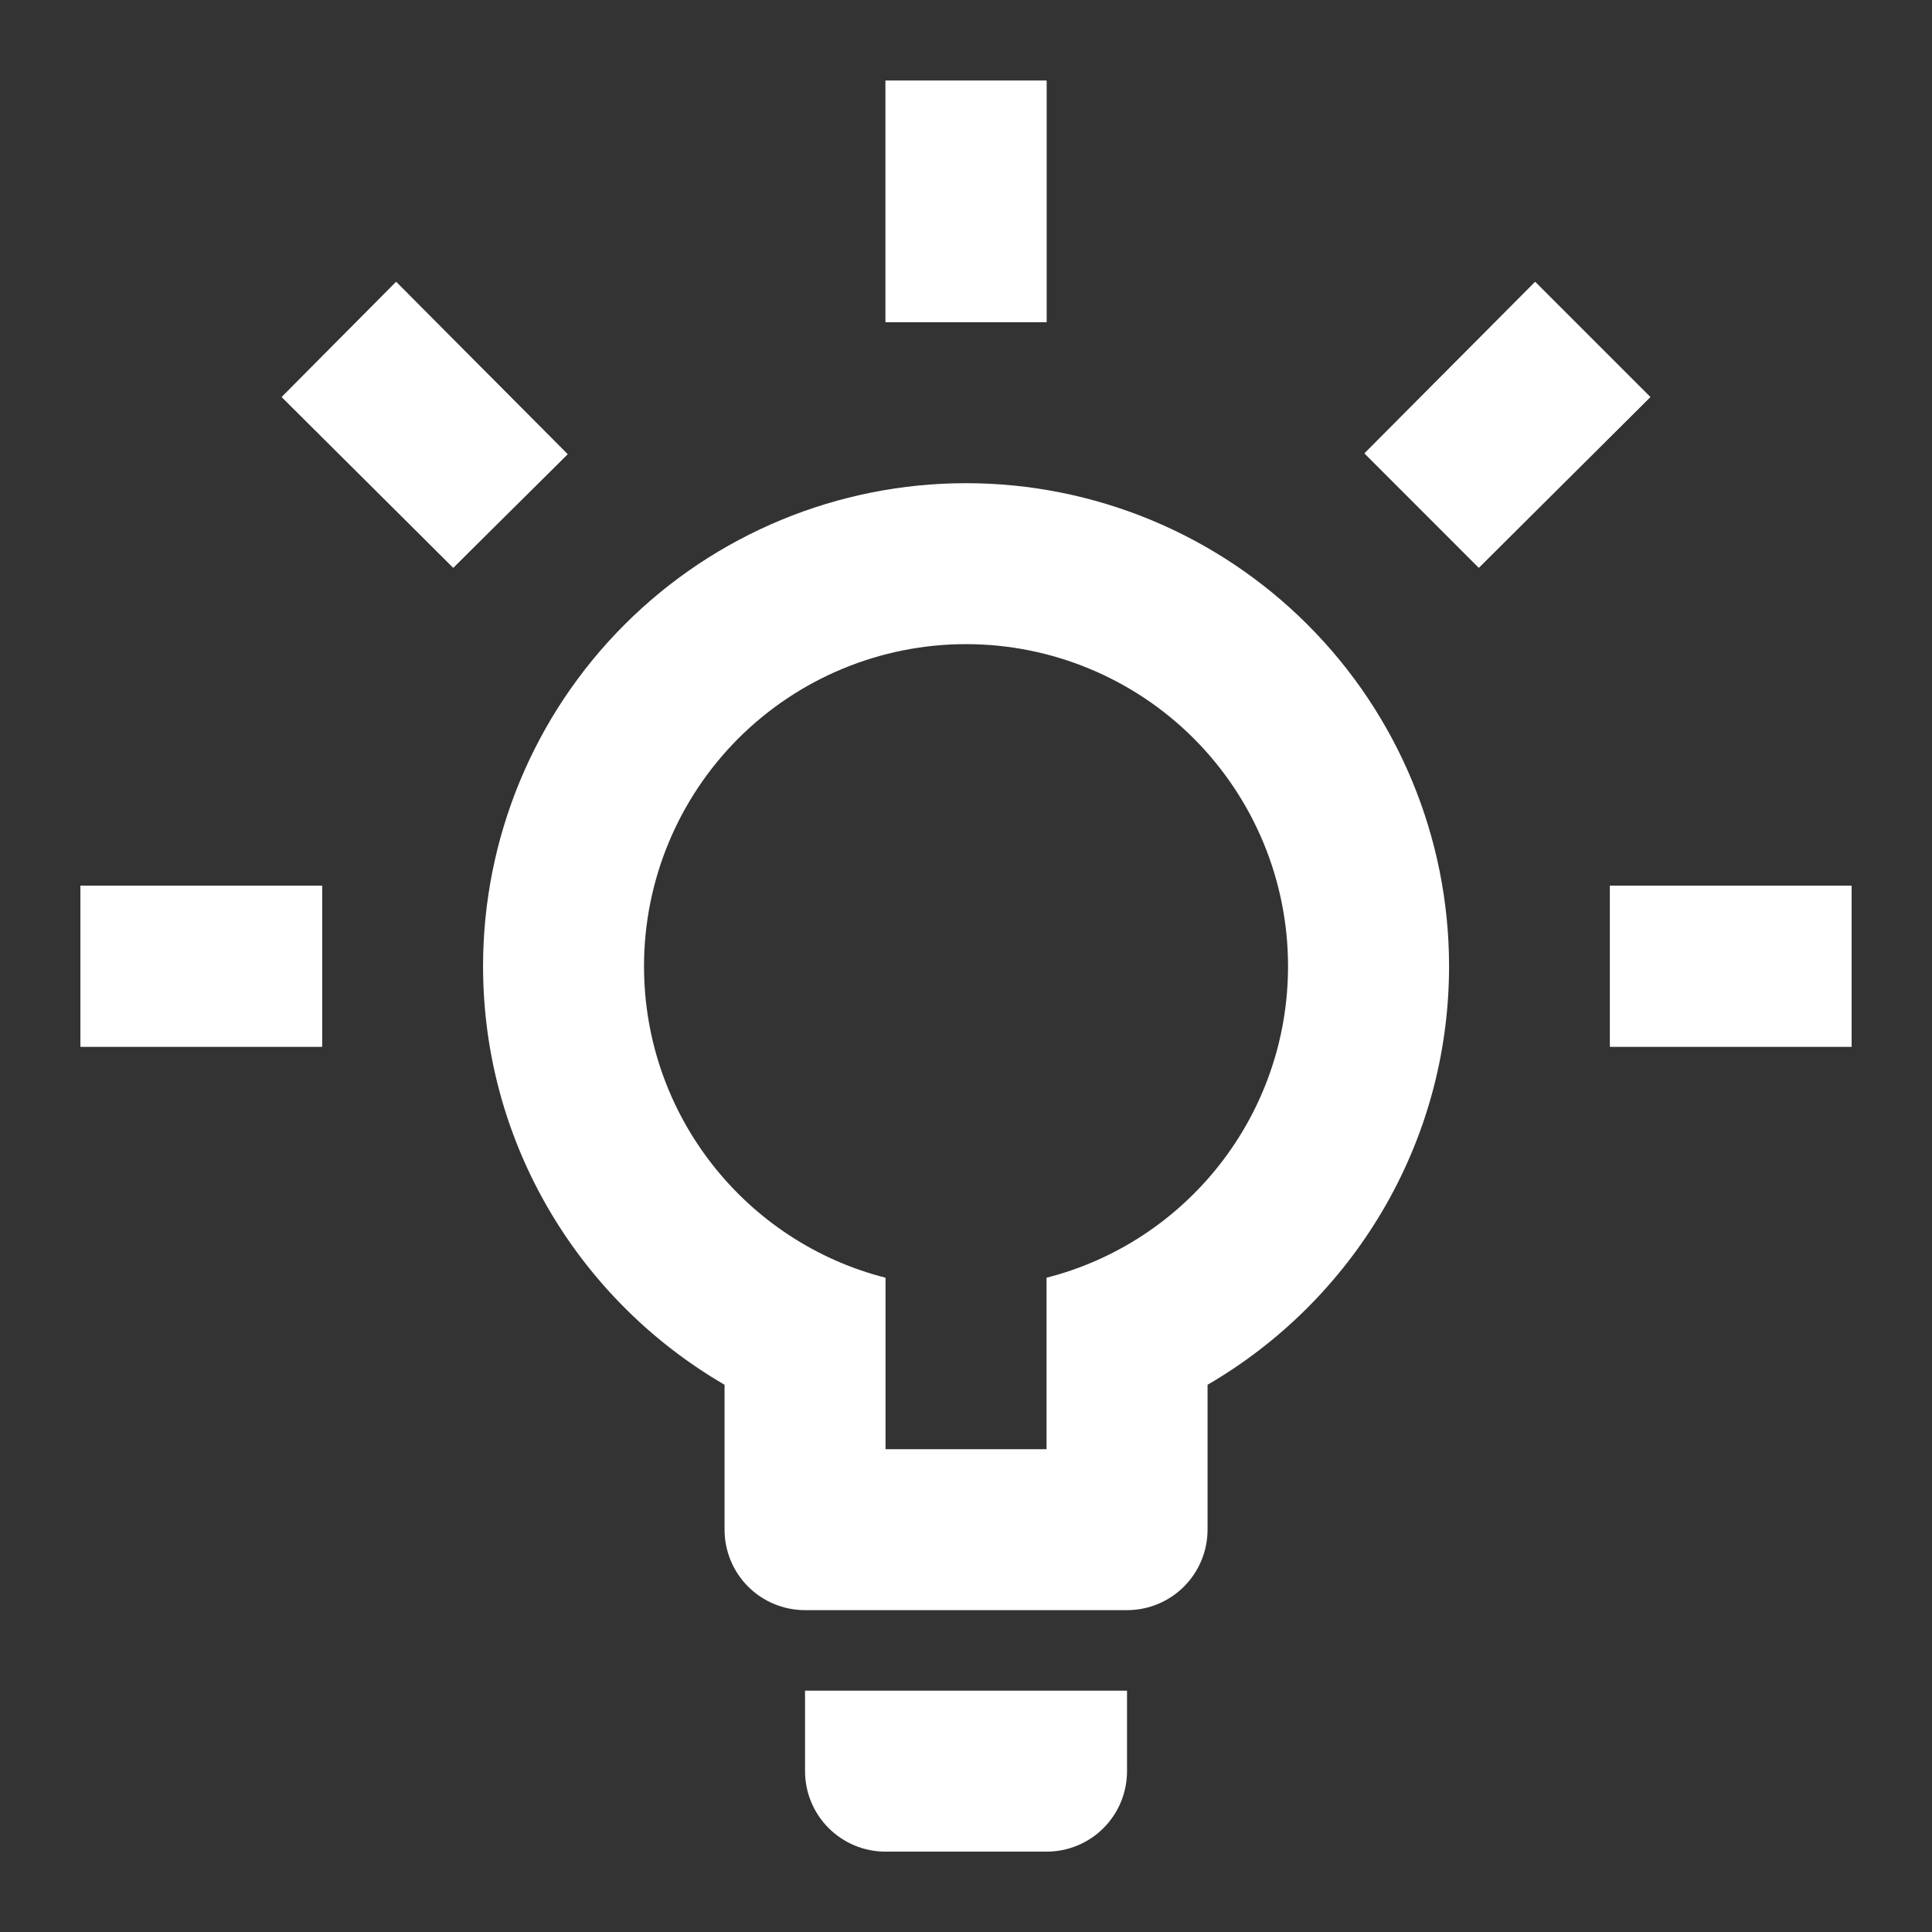 <svg width="32" height="32" viewBox="0 0 32 32" fill="none" xmlns="http://www.w3.org/2000/svg">
<rect x="0" y="0" width="32" height="32" fill="#333333" stroke="none"/>
<path d="M26.667 14.669H30.667V17.336H26.667V14.669ZM1.334 14.669H5.334V17.336H1.334V14.669ZM17.334 1.336V5.336H14.667V1.336H17.334ZM6.561 4.669L9.401 7.523L7.507 9.403L4.667 6.576L6.561 4.669ZM22.601 7.509L25.427 4.669L27.334 6.576L24.494 9.403L22.601 7.509ZM16.001 8.003C18.122 8.003 20.157 8.845 21.657 10.346C23.158 11.846 24.001 13.881 24.001 16.003C24.001 18.963 22.387 21.549 20.001 22.936V25.336C20.001 25.69 19.86 26.029 19.61 26.279C19.36 26.529 19.021 26.669 18.667 26.669H13.334C12.98 26.669 12.641 26.529 12.391 26.279C12.141 26.029 12.001 25.69 12.001 25.336V22.936C9.614 21.549 8.001 18.963 8.001 16.003C8.001 13.881 8.844 11.846 10.344 10.346C11.844 8.845 13.879 8.003 16.001 8.003ZM18.667 28.003V29.336C18.667 29.69 18.527 30.029 18.277 30.279C18.027 30.529 17.688 30.669 17.334 30.669H14.667C14.314 30.669 13.975 30.529 13.725 30.279C13.475 30.029 13.334 29.69 13.334 29.336V28.003H18.667ZM14.667 24.003H17.334V21.163C19.641 20.576 21.334 18.483 21.334 16.003C21.334 14.588 20.772 13.232 19.772 12.231C18.772 11.231 17.415 10.669 16.001 10.669C14.586 10.669 13.23 11.231 12.229 12.231C11.229 13.232 10.667 14.588 10.667 16.003C10.667 18.483 12.361 20.576 14.667 21.163V24.003Z" fill="white"/>
<path d="M26.667 14.669H30.667V17.336H26.667V14.669ZM1.334 14.669H5.334V17.336H1.334V14.669ZM17.334 1.336V5.336H14.667V1.336H17.334ZM6.561 4.669L9.401 7.523L7.507 9.403L4.667 6.576L6.561 4.669ZM22.601 7.509L25.427 4.669L27.334 6.576L24.494 9.403L22.601 7.509Z" fill="white"/>
</svg>
